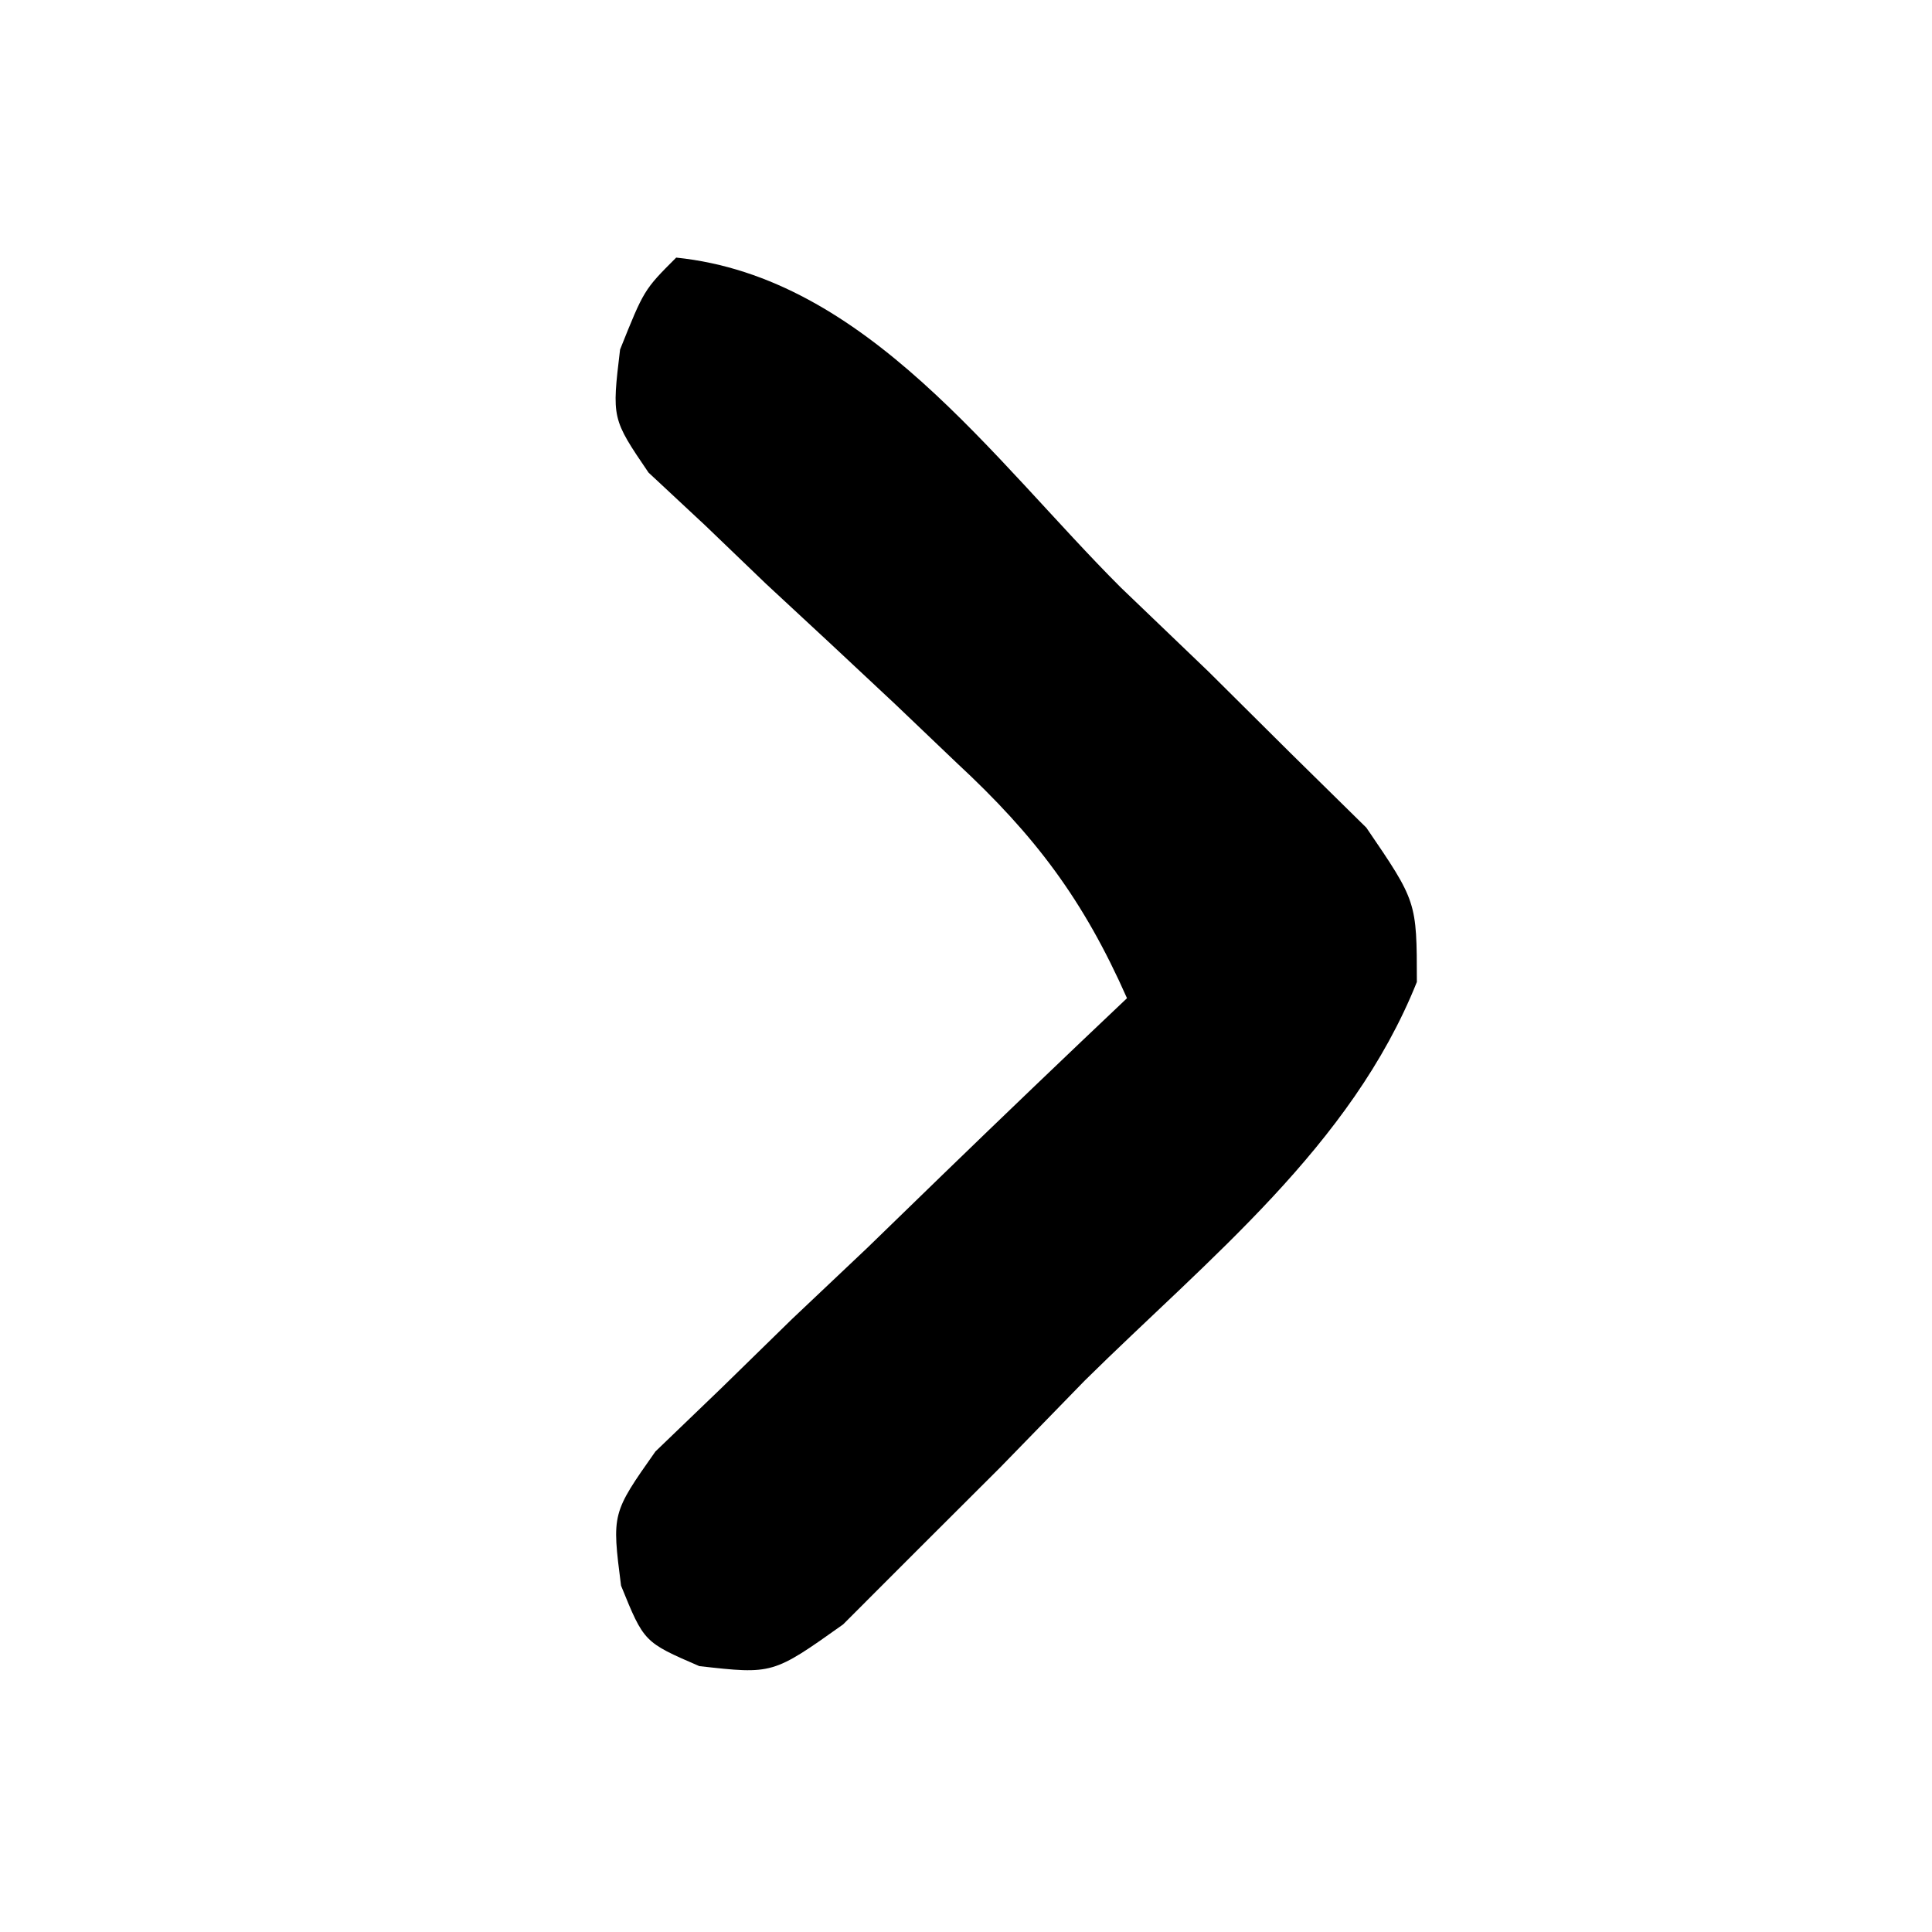 <?xml version="1.0" encoding="UTF-8"?>
<svg version="1.1" xmlns="http://www.w3.org/2000/svg" width="60" height="60">
<path d="M0 0 C5.917 0.608 9.846 6.292 13.812 10.25 C14.709 11.11 15.606 11.97 16.529 12.855 C17.372 13.692 18.214 14.529 19.082 15.391 C19.858 16.154 20.634 16.918 21.433 17.704 C23 20 23 20 23.002 22.496 C20.962 27.594 16.533 31.078 12.688 34.875 C11.819 35.767 10.951 36.659 10.057 37.578 C9.217 38.416 8.377 39.254 7.512 40.117 C6.743 40.887 5.974 41.656 5.182 42.449 C3 44 3 44 0.718 43.743 C-1 43 -1 43 -1.713 41.243 C-2 39 -2 39 -0.645 37.077 C0.031 36.428 0.706 35.778 1.402 35.109 C2.127 34.4 2.853 33.691 3.6 32.961 C4.371 32.231 5.143 31.502 5.938 30.75 C6.705 30.005 7.473 29.26 8.264 28.492 C10.165 26.65 12.077 24.82 14 23 C12.646 19.942 11.153 17.956 8.707 15.688 C8.077 15.087 7.448 14.486 6.799 13.867 C5.468 12.617 4.132 11.372 2.791 10.133 C2.165 9.532 1.539 8.931 0.895 8.312 C0.316 7.772 -0.264 7.232 -0.86 6.676 C-2 5 -2 5 -1.743 2.855 C-1 1 -1 1 0 0 Z " fill="#000000" transform="translate(21,8)"/>
</svg>
